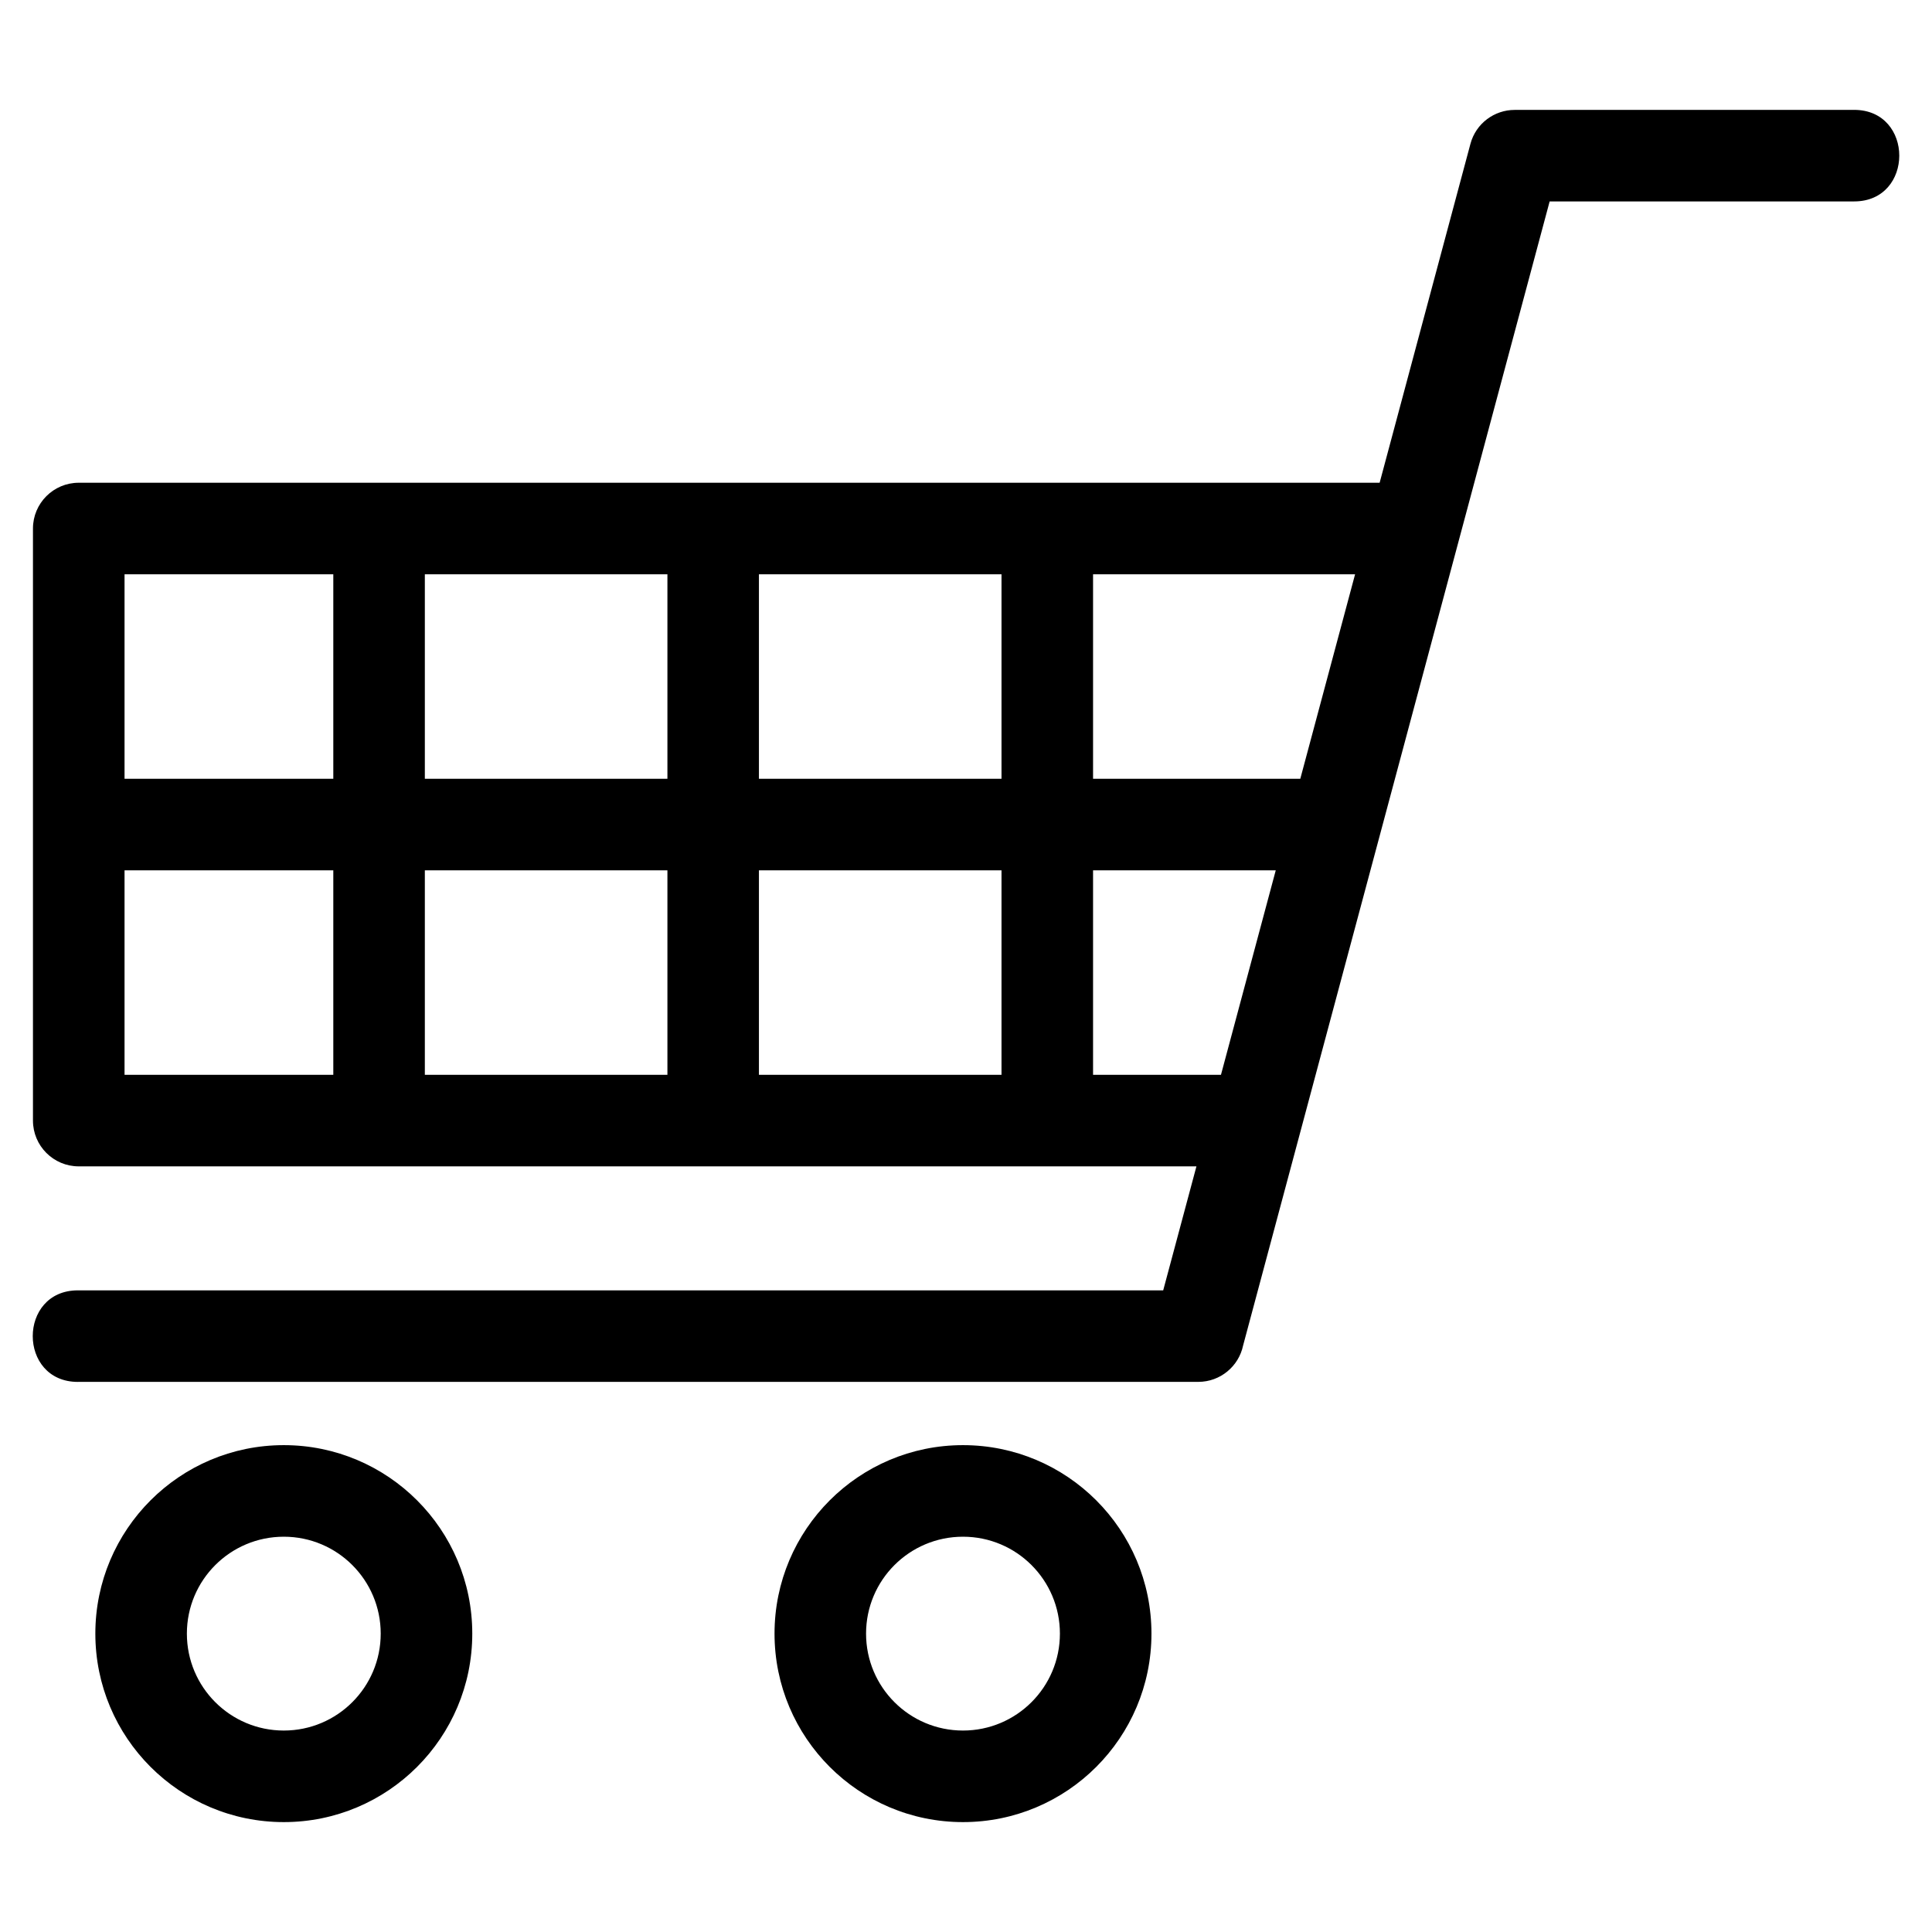 <?xml version="1.0" encoding="UTF-8"?>
<!-- Uploaded to: ICON Repo, www.svgrepo.com, Generator: ICON Repo Mixer Tools -->
<svg fill="#000000" width="800px" height="800px" version="1.1" viewBox="144 144 512 512" xmlns="http://www.w3.org/2000/svg">
 <path d="m164.65 510.22c-15.961 0-15.961-24.262 0-24.262h287.61l8.809-32.859h-296.2c-6.699 0-12.133-5.434-12.133-12.133v-156.9c0-6.699 5.434-12.133 12.133-12.133h344.75l24.062-89.812c1.445-5.414 6.348-8.992 11.703-8.992l89.973-0.012c15.961 0 15.961 24.262 0 24.262h-80.684c-27.082 101.07-54.16 202.14-81.242 303.21-1.156 5.492-6.035 9.621-11.871 9.621h-296.9zm244.76-81.379v-54.191h-64.285v54.191zm0-78.453v-54.191h-64.285v54.191zm24.262-54.191v54.191h54.918l14.52-54.191zm0 78.453v54.191h33.895l14.52-54.191zm-112.8 54.191v-54.191h-64.285v54.191zm0-78.453v-54.191h-64.285v54.191zm-88.543 78.453v-54.191h-55.324v54.191zm0-78.453v-54.191h-55.324v54.191zm166.87 176.59c27.586 0 49.949 22.363 49.949 49.949 0 27.586-22.363 49.949-49.949 49.949-27.582 0-49.941-22.363-49.941-49.949 0-27.582 22.363-49.949 49.941-49.949zm0 24.266c-14.188 0-25.684 11.496-25.684 25.684s11.496 25.684 25.684 25.684 25.688-11.496 25.688-25.684-11.496-25.684-25.688-25.684zm-179.99-24.266c27.586 0 49.949 22.363 49.949 49.949 0 27.586-22.363 49.949-49.949 49.949-27.582 0-49.941-22.363-49.941-49.949 0-27.582 22.363-49.949 49.941-49.949zm0 24.266c-14.188 0-25.684 11.496-25.684 25.684s11.496 25.684 25.684 25.684 25.684-11.496 25.684-25.684-11.496-25.684-25.684-25.684z"/>
</svg>